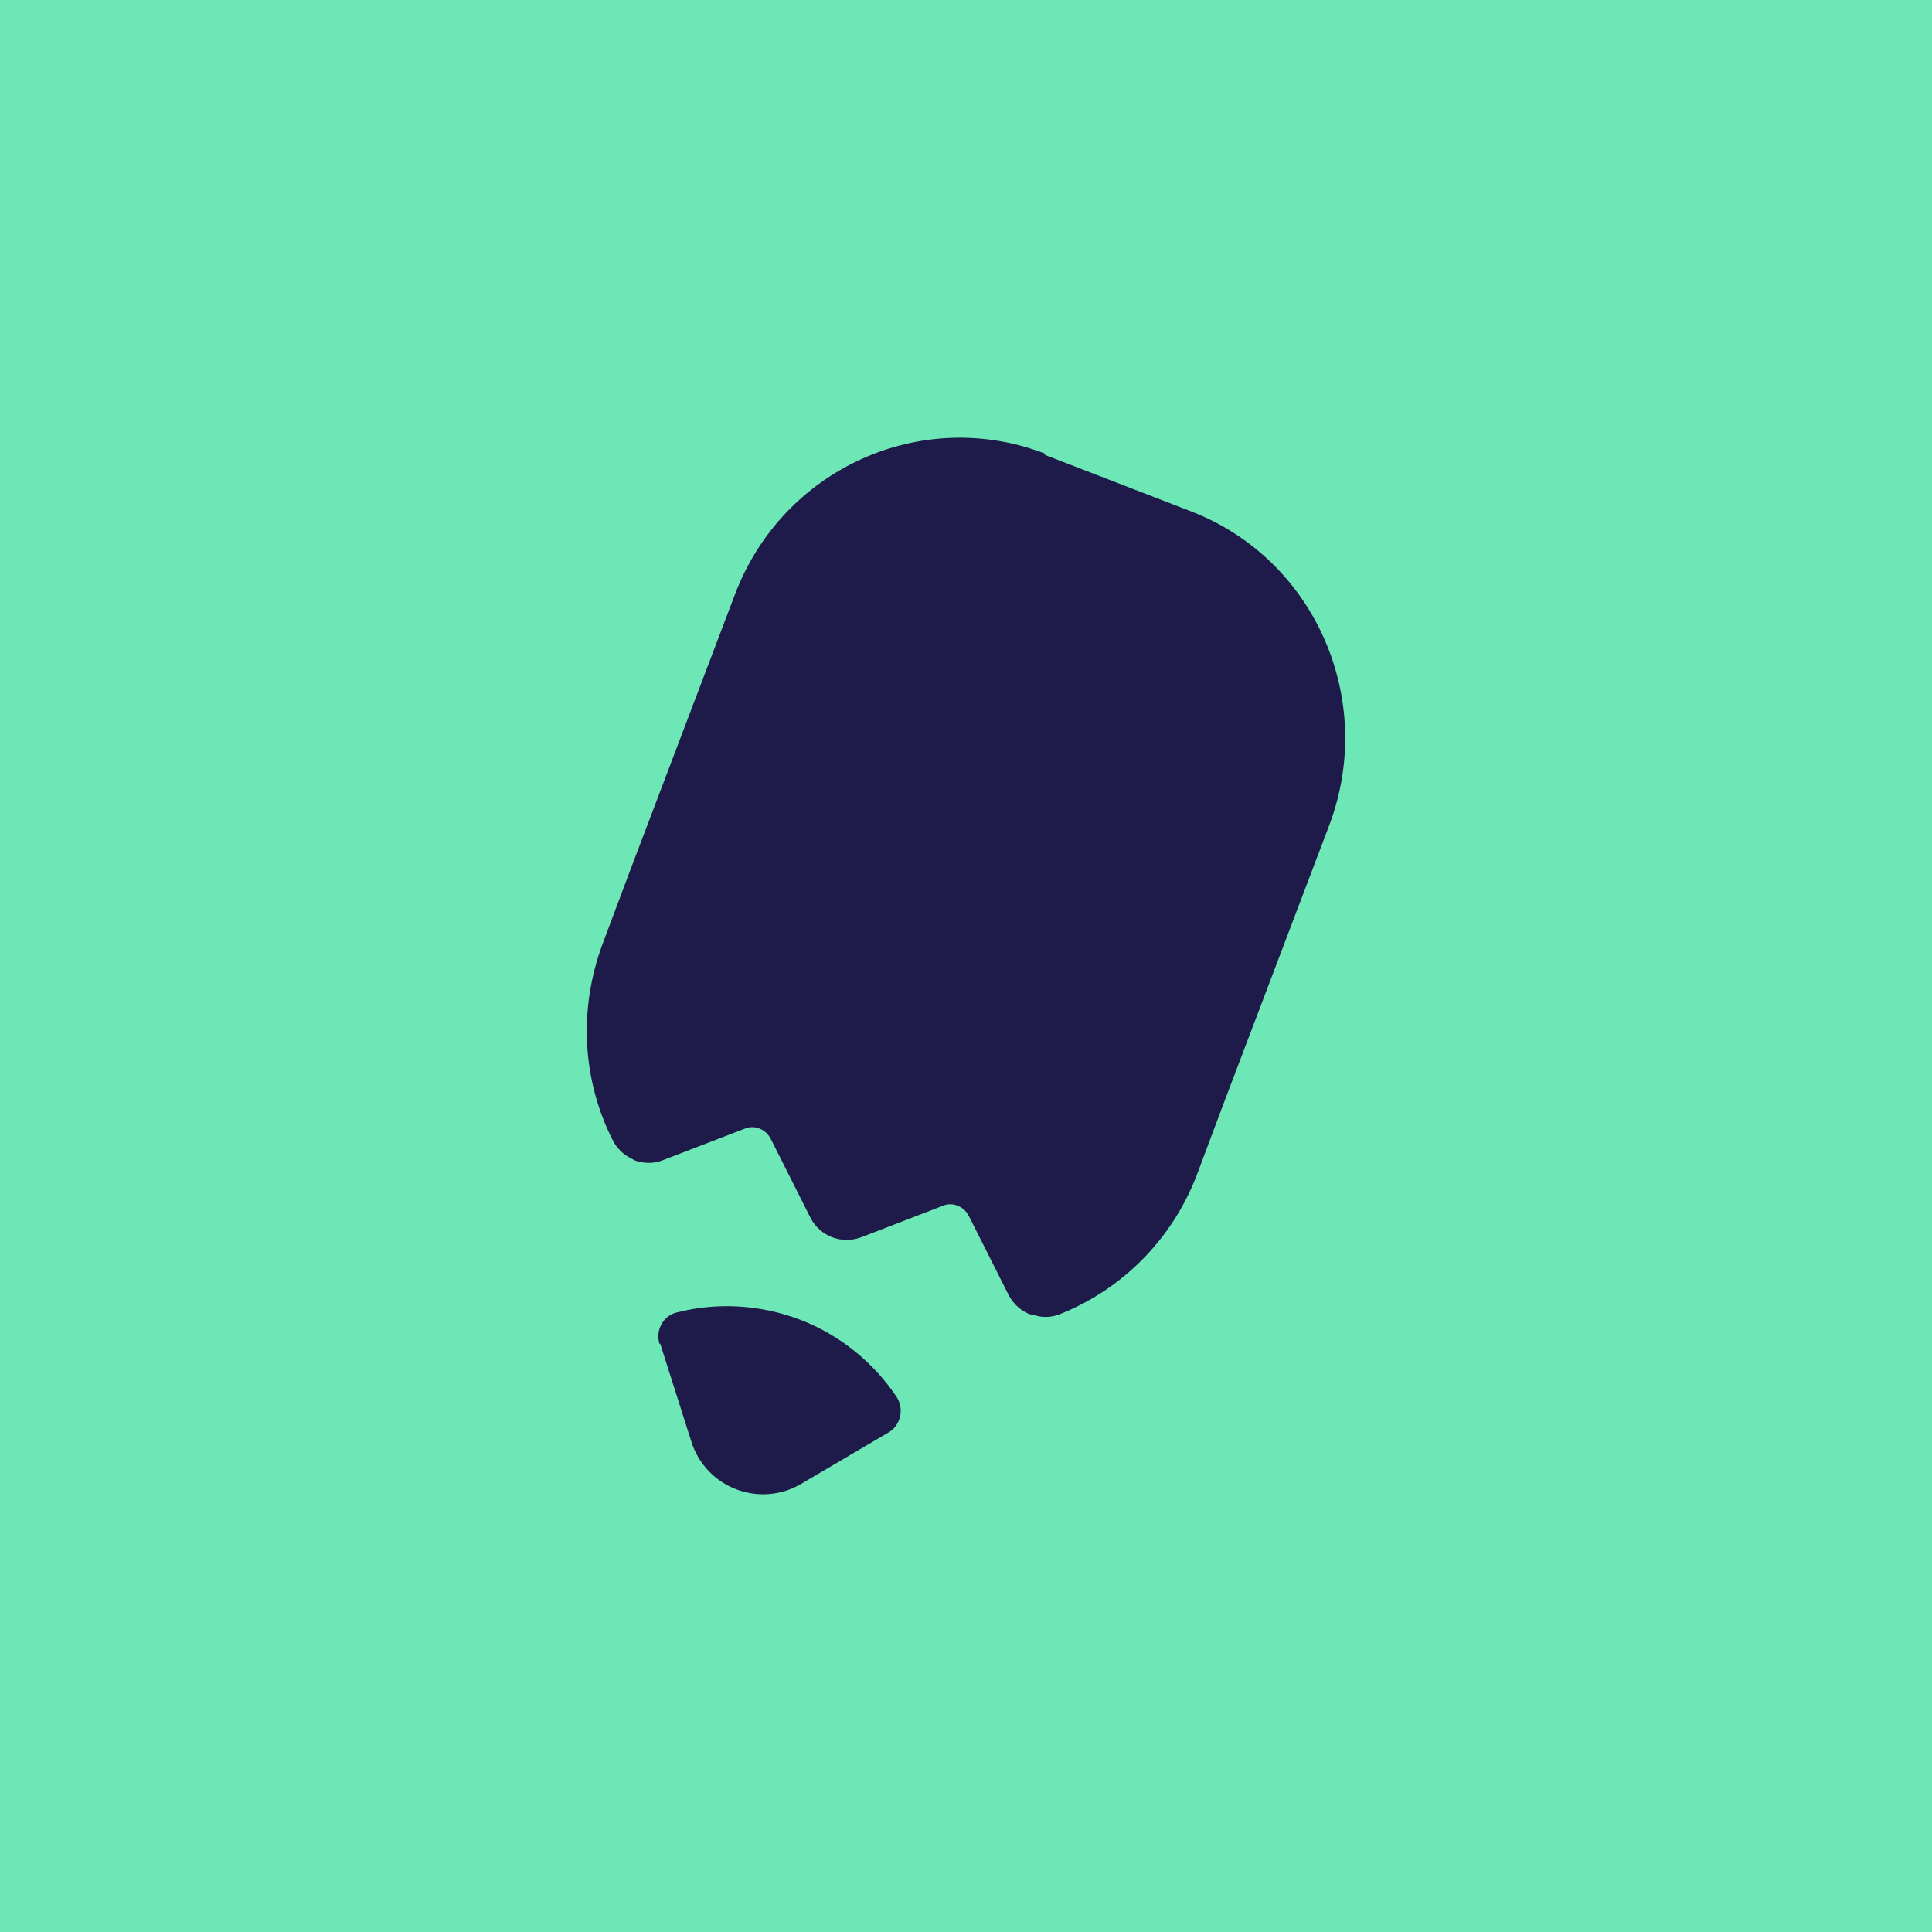 <svg width="512" height="512" viewBox="0 0 512 512" fill="none" xmlns="http://www.w3.org/2000/svg">
<rect width="512" height="512" fill="#6EE7B7"/>
<path d="M174.797 356.19C173.621 352.66 175.679 348.689 179.356 347.807C189.797 345.159 201.12 345.601 212.002 349.718C222.736 353.836 231.56 361.19 237.589 370.161C239.648 373.25 238.765 377.662 235.53 379.574L212.296 393.251C201.267 399.723 187.003 394.281 183.179 381.927L174.944 356.043L174.797 356.19Z" fill="#1E1B4B"/>
<path d="M276.856 120.531L296.267 128.032L315.678 135.532C348.471 148.18 364.793 185.389 352.294 218.627L324.207 292.604L317.148 311.429C310.678 328.342 297.443 341.726 280.679 348.344C278.326 349.226 275.826 349.226 273.621 348.344C273.473 348.344 273.179 348.344 273.032 348.344C270.679 347.461 268.621 345.697 267.297 343.196L256.709 322.165C255.386 319.665 252.445 318.489 249.945 319.518L228.181 327.901C223.034 329.813 217.299 327.607 214.799 322.754L204.211 301.722C202.888 299.222 199.947 298.046 197.447 299.075L175.683 307.458C173.183 308.488 170.389 308.341 168.036 307.458C167.889 307.458 167.742 307.164 167.595 307.164C165.389 306.135 163.625 304.517 162.448 302.311C154.213 286.133 153.331 267.308 159.654 250.248L166.713 231.423L194.8 157.446C207.447 124.208 244.21 107.589 277.003 120.237L276.856 120.531Z" fill="#1E1B4B"/>
</svg>
